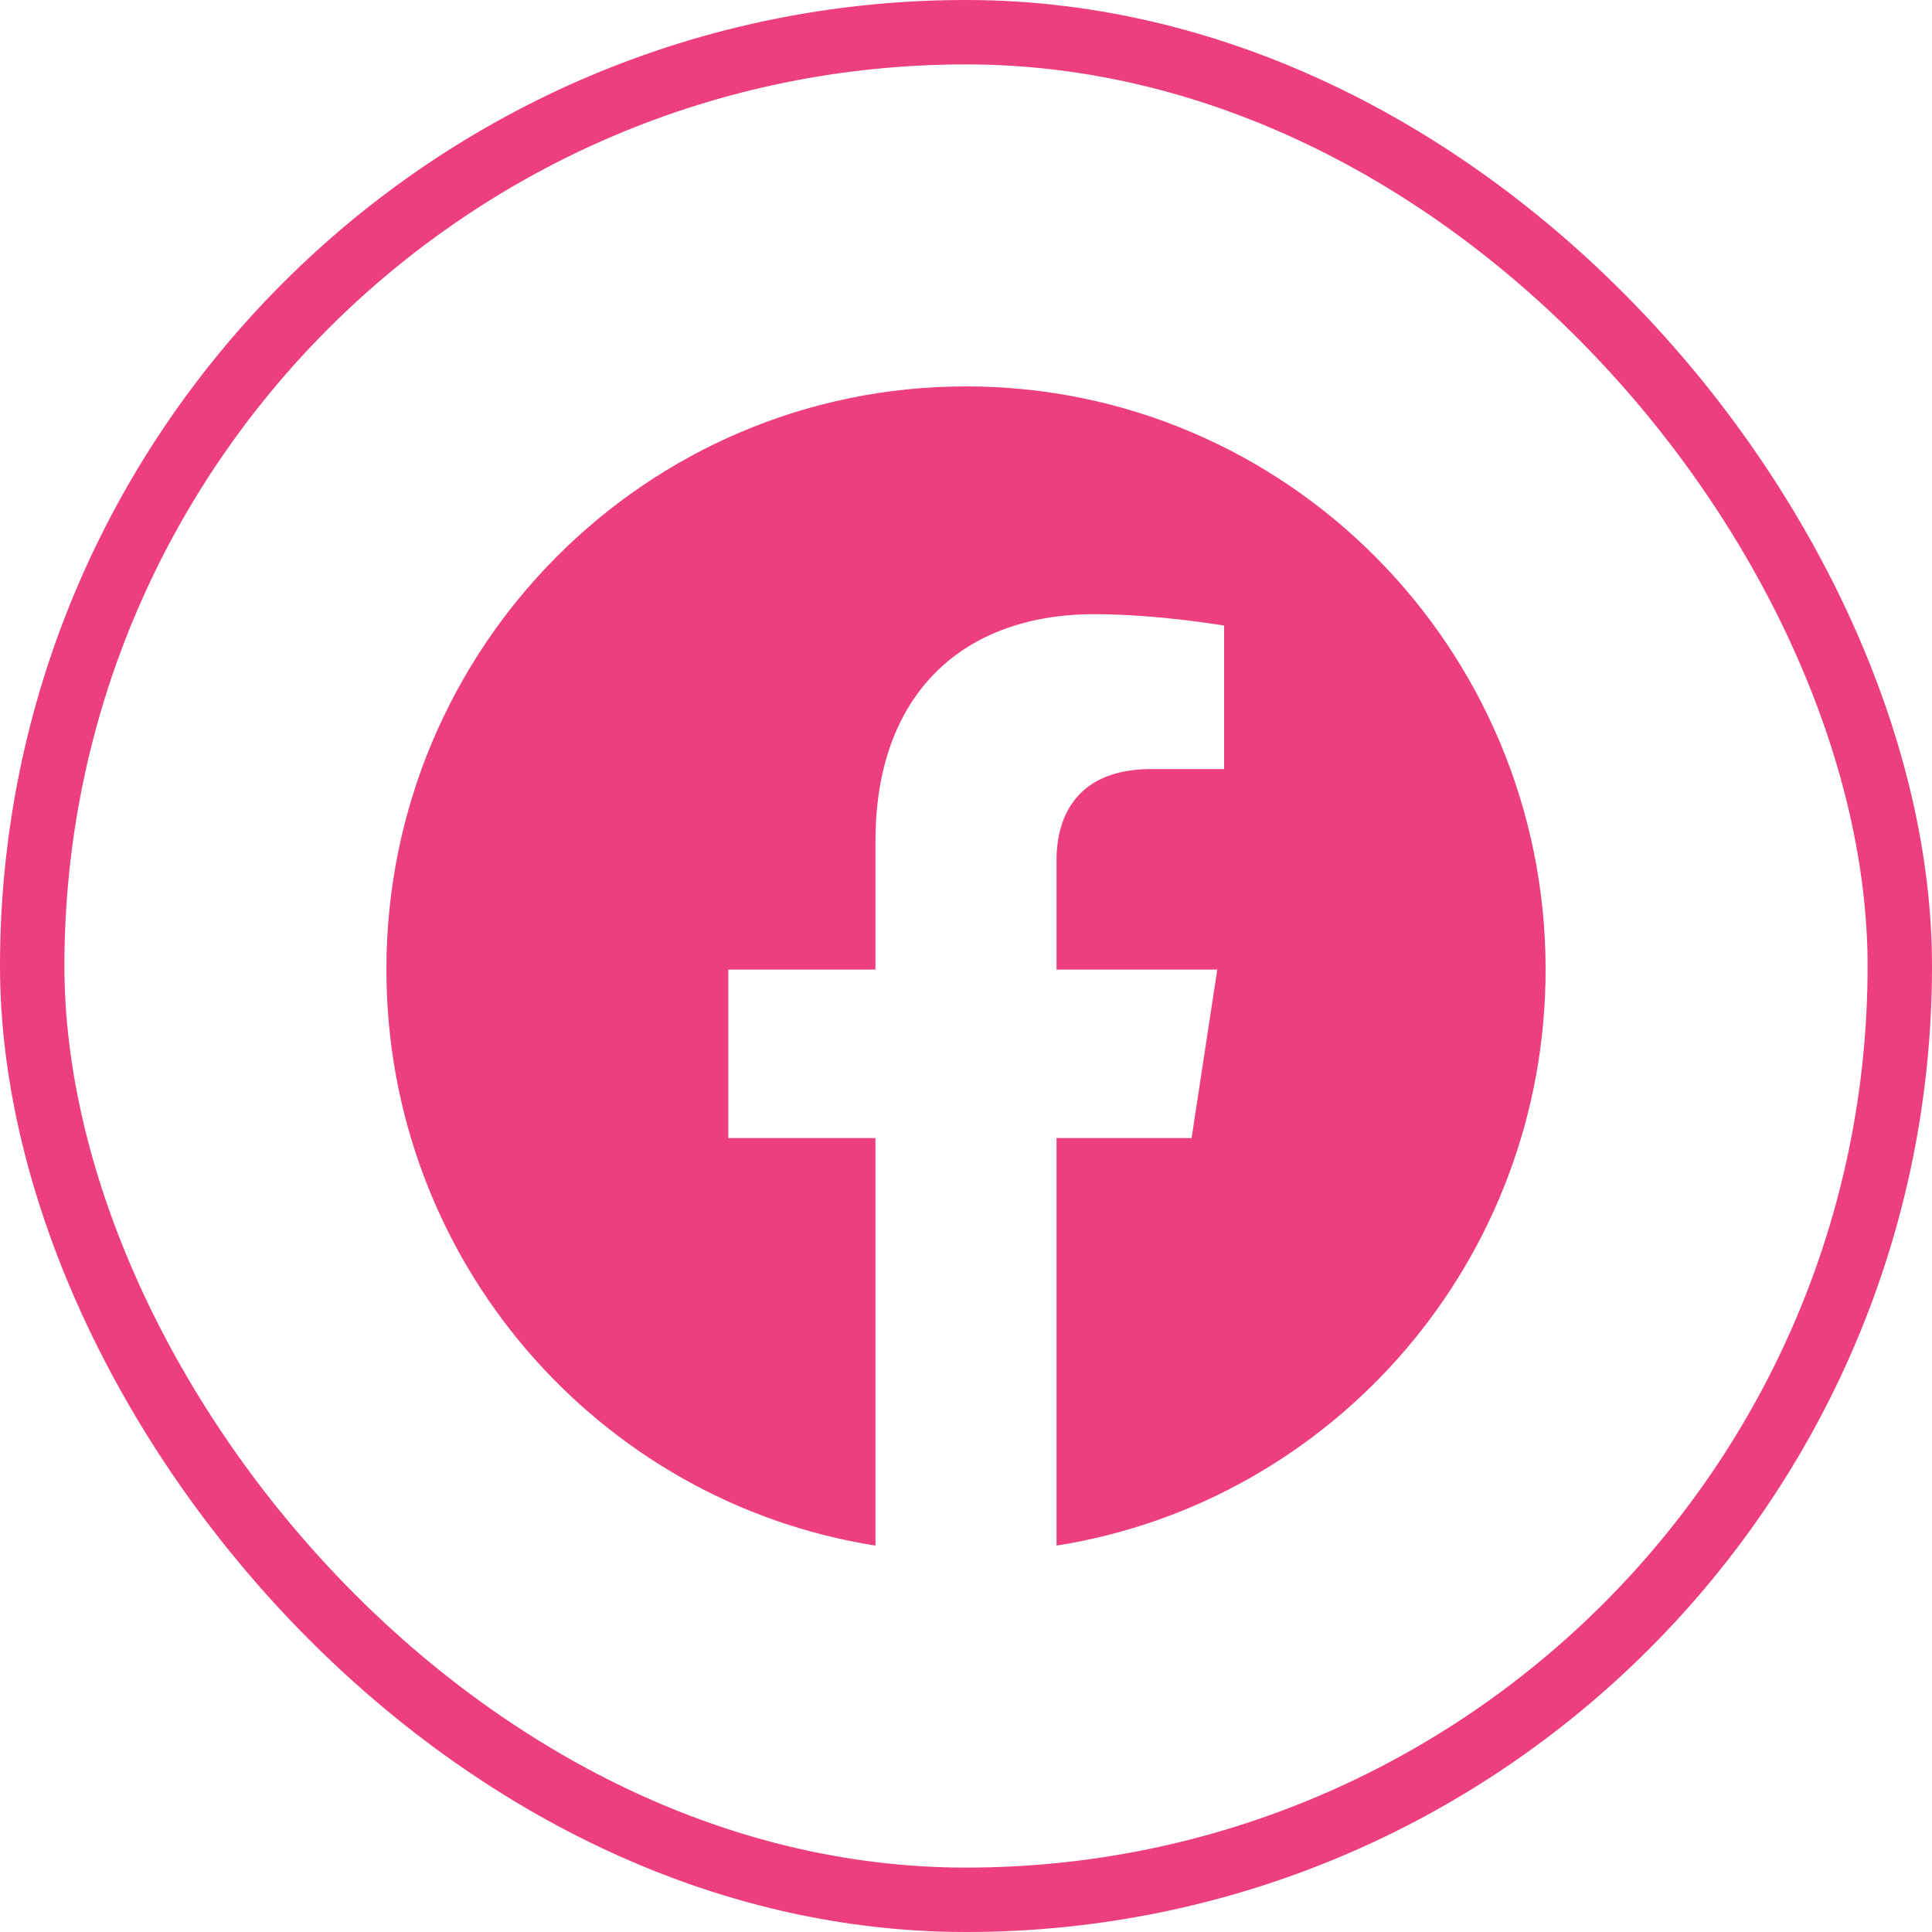 <svg width="30" height="30" xmlns="http://www.w3.org/2000/svg"><g fill="none" fill-rule="evenodd"><path d="M24 15.055c0-5-4.03-9.055-9-9.055s-9 4.054-9 9.055c0 4.52 3.291 8.266 7.594 8.945v-6.328h-2.285v-2.617h2.285V13.06c0-2.27 1.343-3.523 3.4-3.523.984 0 2.014.177 2.014.177v2.228h-1.135c-1.118 0-1.467.698-1.467 1.414v1.699h2.496l-.399 2.617h-2.097V24C20.71 23.32 24 19.575 24 15.055" fill="#ed3e80"/><rect stroke="#ed3e80" x=".5" y=".5" width="29" height="29" rx="14.5"/></g></svg>